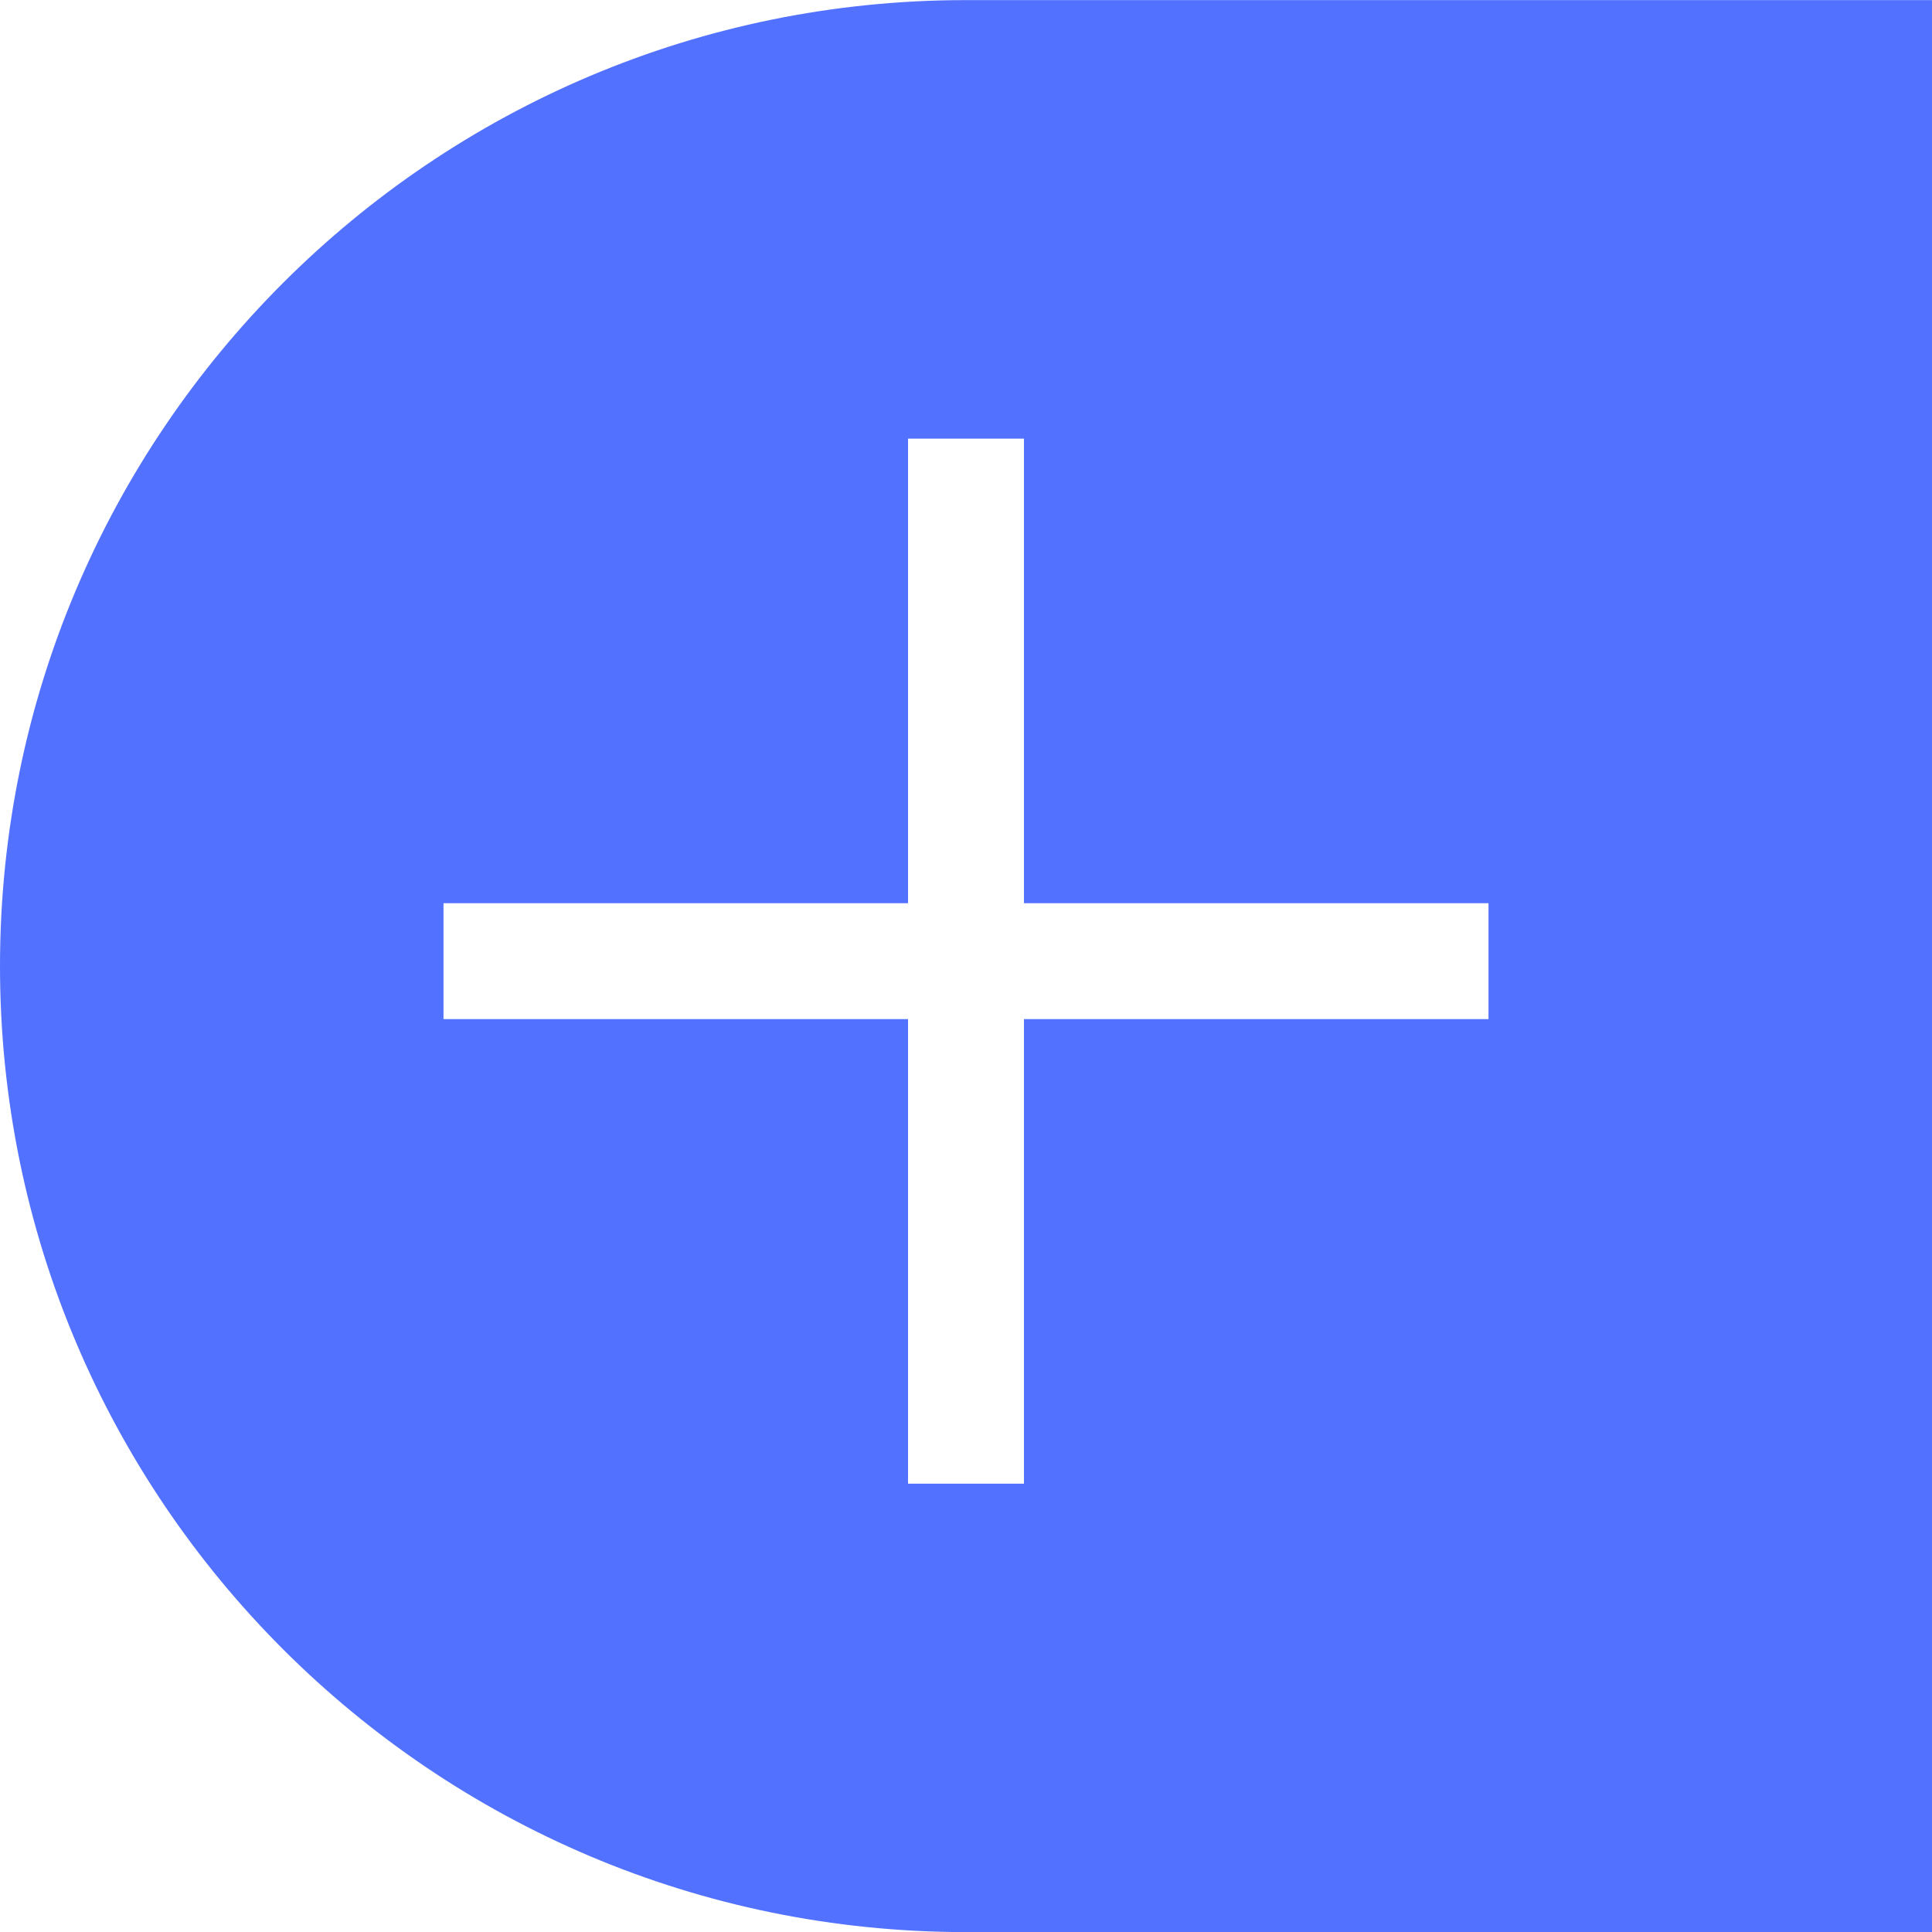 <?xml version="1.0" encoding="UTF-8" standalone="no"?><svg xmlns="http://www.w3.org/2000/svg" xmlns:xlink="http://www.w3.org/1999/xlink" fill="#5271ff" height="800" viewBox="0 0 800 800" width="800"><path d="M400,0.04c-220.91,0-400,179.09-400,400v0c0,220.91,179.09,400,400,400h400v-800H400z M616.36,421.99H424v192.36h-48V421.99 H183.64v-48H376V181.63h48v192.36h192.36V421.99z"/></svg>